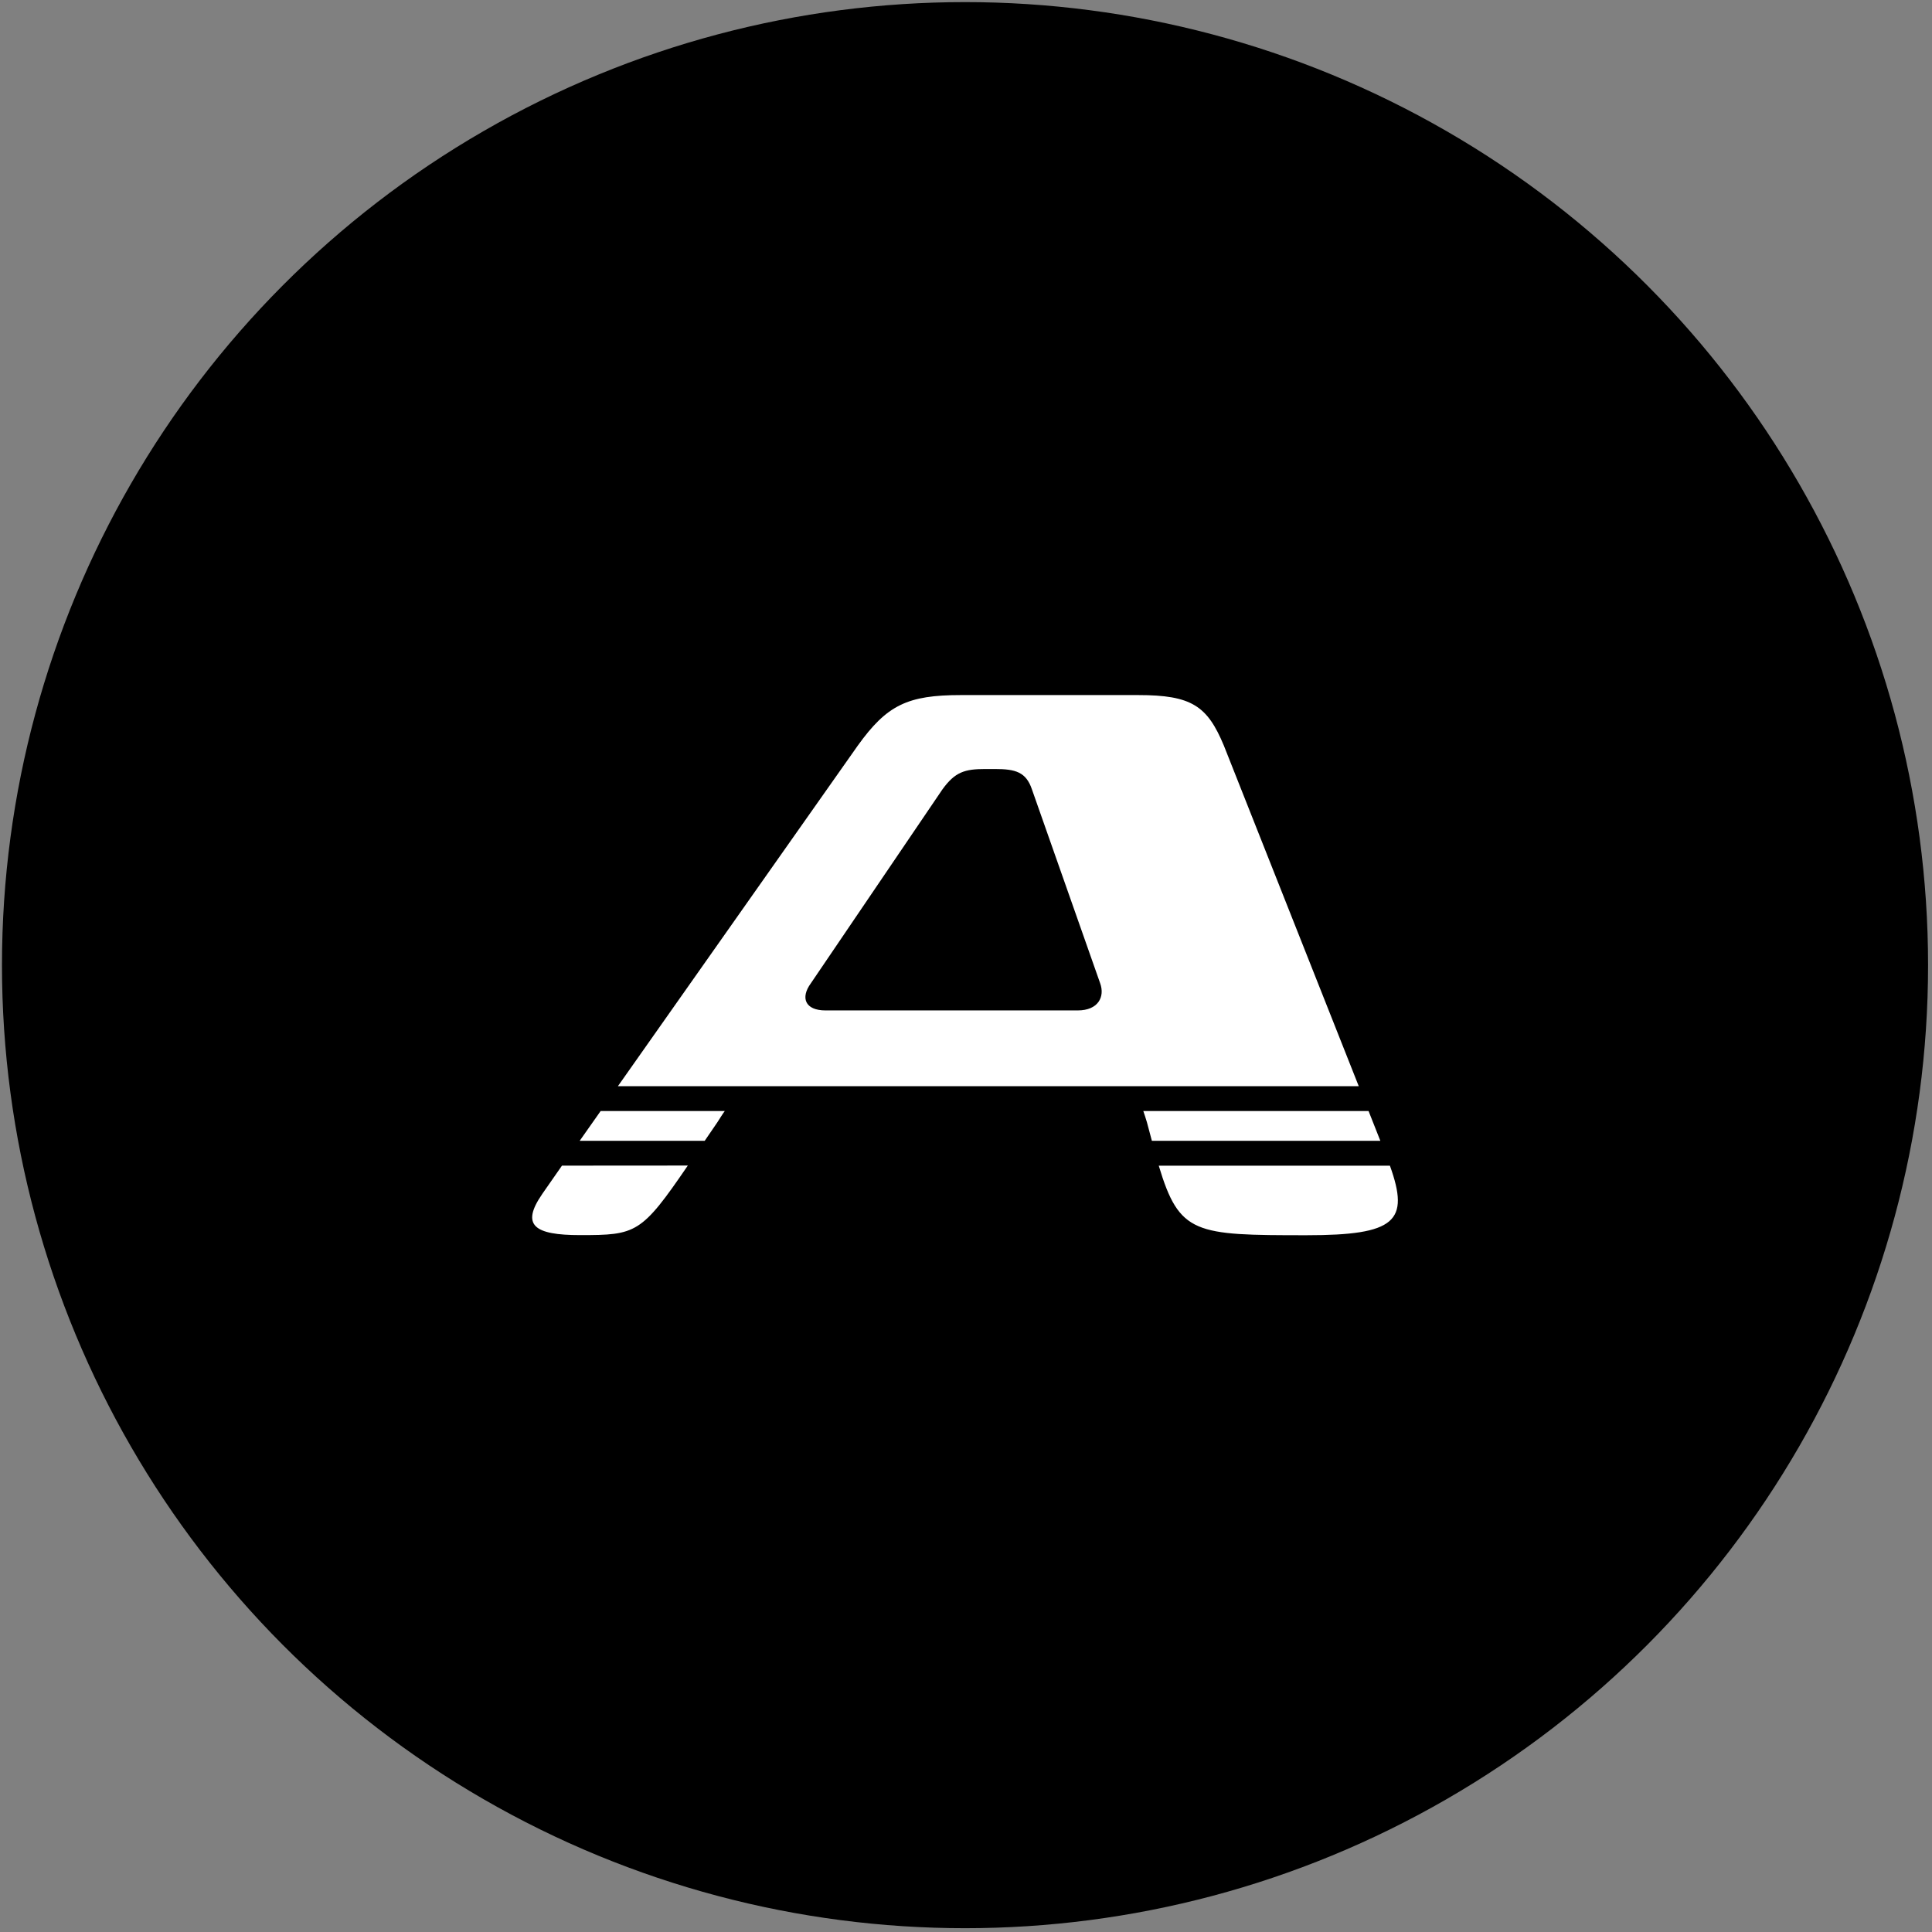 <svg width="241" height="241" viewBox="0 0 241 241" fill="none" xmlns="http://www.w3.org/2000/svg">
<rect x="0" y="0" width="241" height="241" fill="#808080" stroke="none"/>
<circle cx="120.378" cy="120.394" r="120.132" fill="black"/>
<path d="M72.309 142.308H87.906C88.403 141.582 88.921 140.806 89.489 139.989C89.829 139.461 90.108 138.999 90.412 138.588H74.927L72.309 142.308ZM152.668 93.011C150.603 88.053 148.654 86.704 141.972 86.704H119.876C113.194 86.704 110.641 87.942 106.998 93.011L77.078 135.493H169.492L152.668 93.011ZM134.437 126.041H102.975C100.428 126.041 99.819 124.468 101.153 122.647L117.552 98.48C119.13 96.293 120.342 95.928 122.9 95.928H124.107C126.664 95.928 127.994 96.293 128.729 98.48L137.233 122.647C137.852 124.346 136.99 126.041 134.437 126.041ZM67.621 148.969C64.947 152.856 66.647 154.069 72.36 154.069C79.362 154.069 79.996 153.891 85.8 145.392L70.102 145.403L67.621 148.964V148.969ZM173.379 145.408H144.544C147.117 153.977 149.04 154.084 162.972 154.084C174.094 154.084 175.88 152.354 173.379 145.408V145.408ZM170.72 138.588H142.616C142.764 138.999 142.906 139.461 143.068 139.989C143.291 140.806 143.494 141.582 143.687 142.308H172.186L170.715 138.588H170.72Z" fill="white"/>
</svg>
